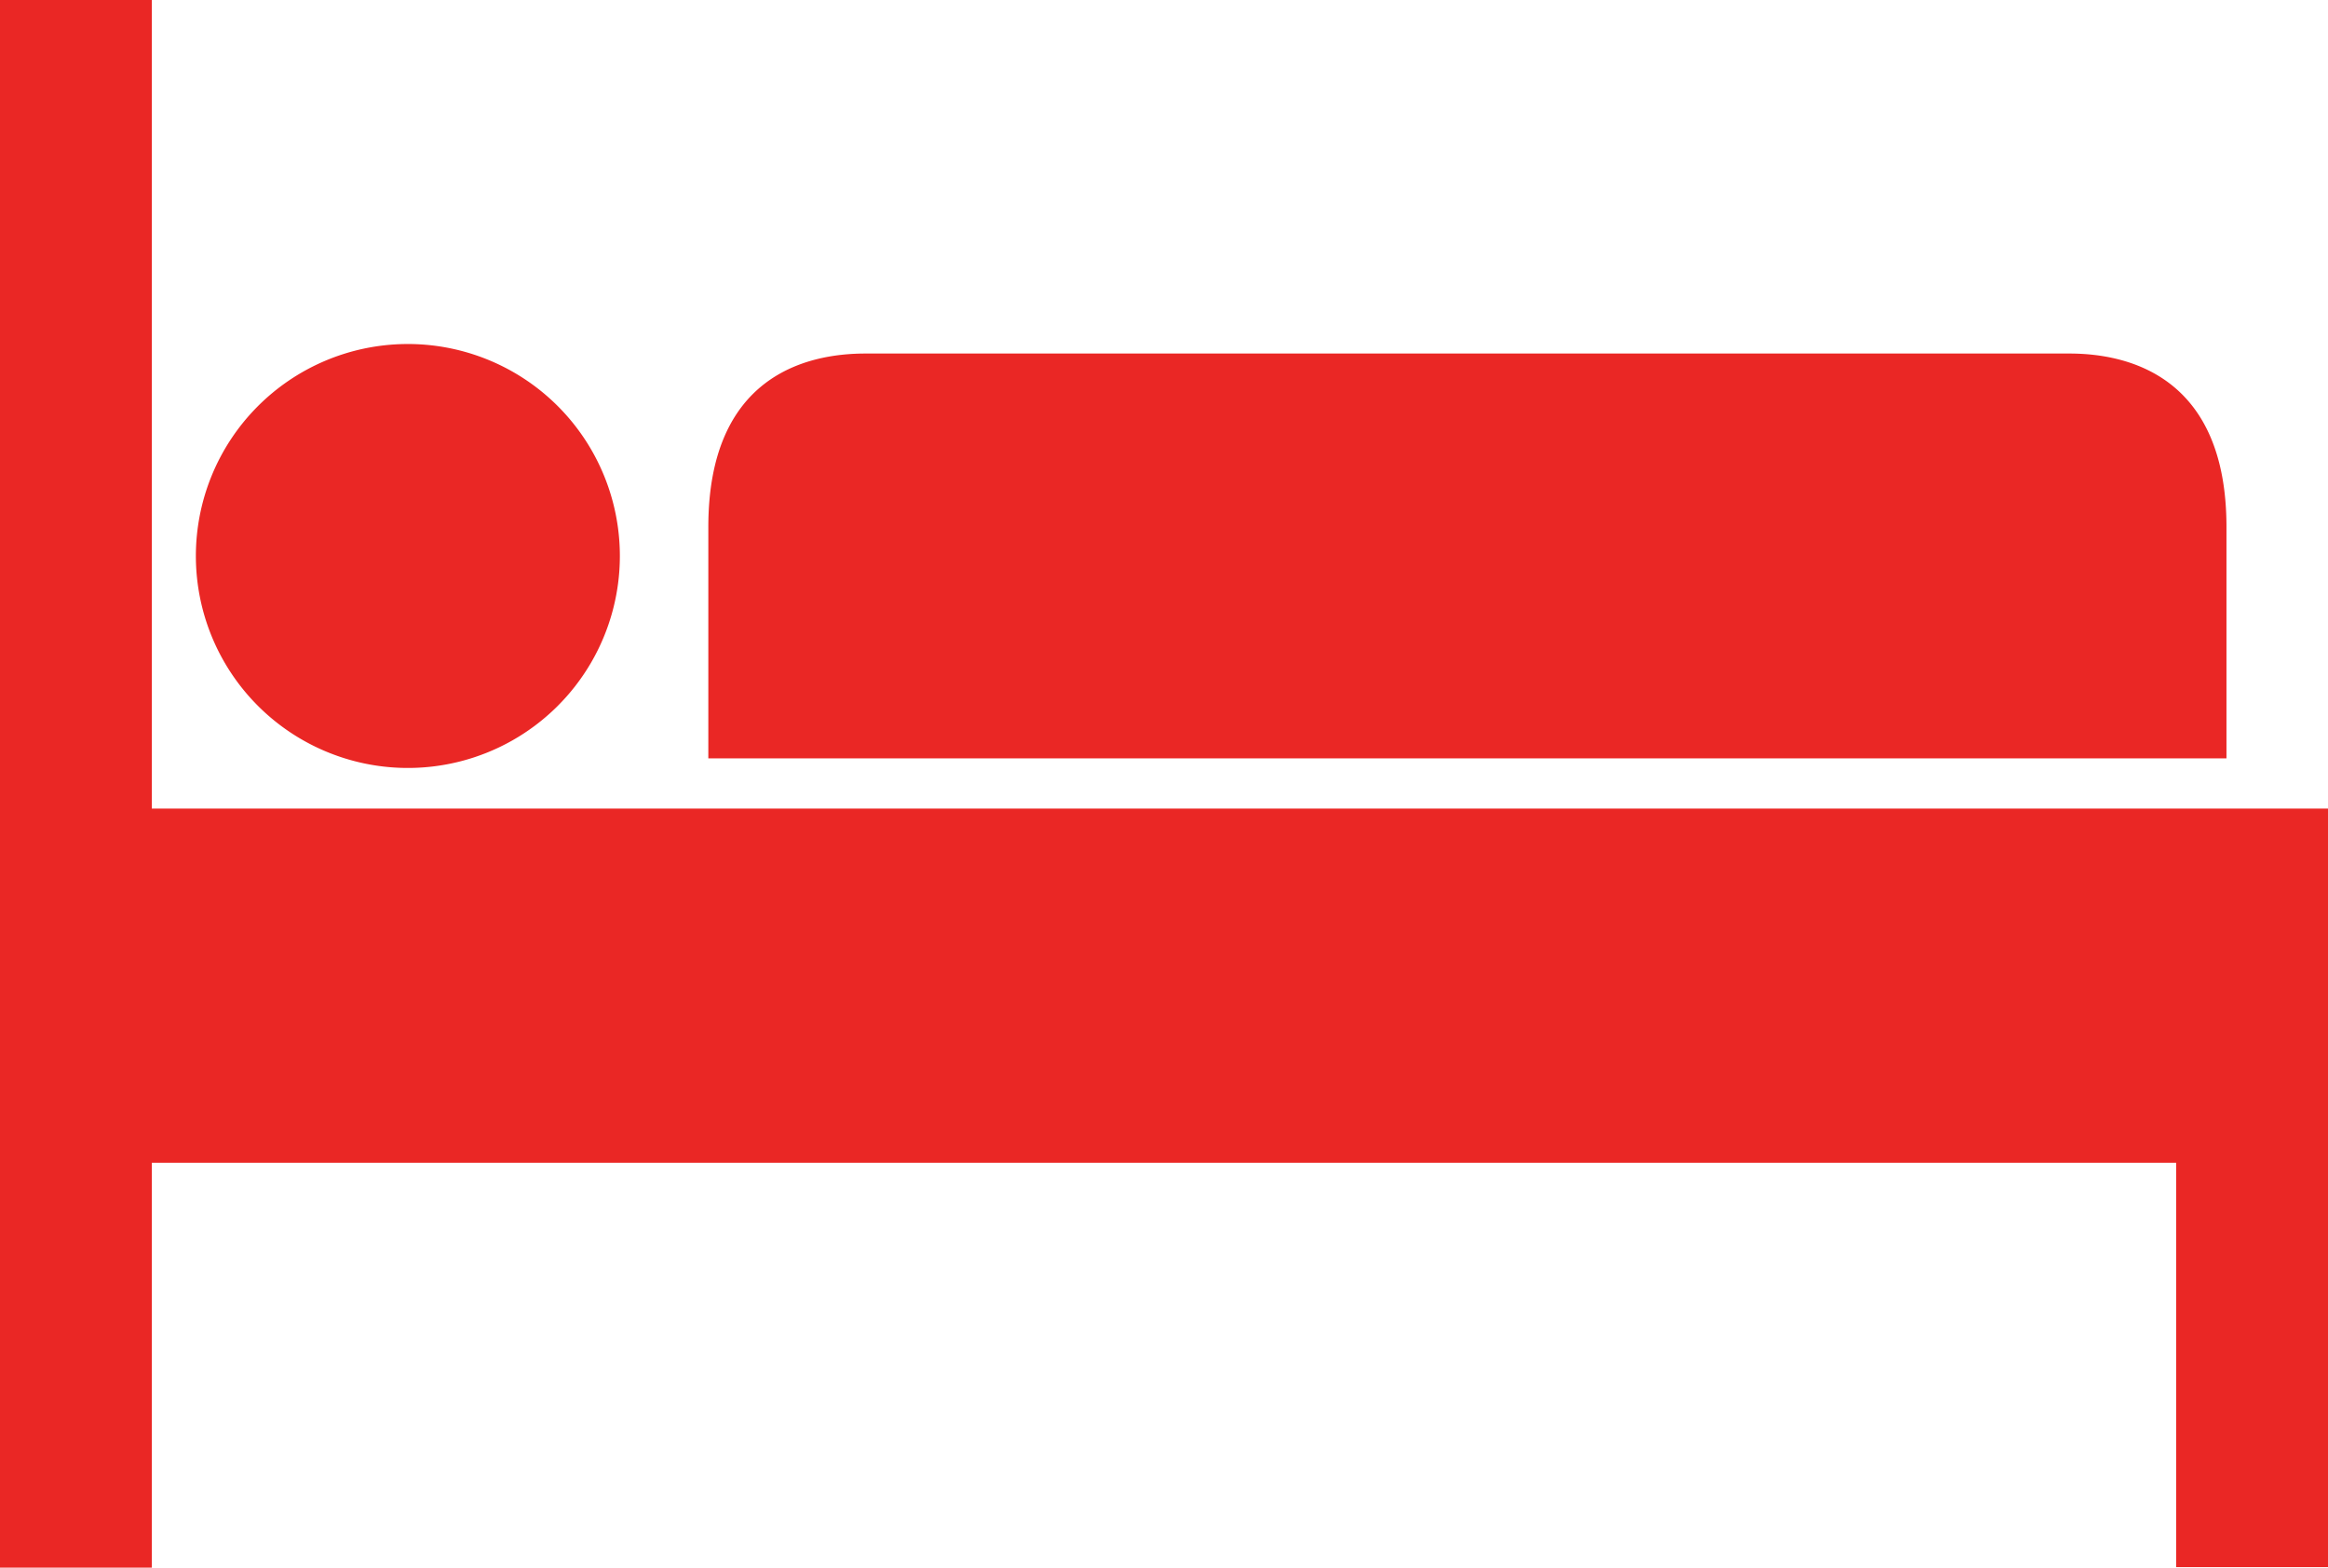 <svg xmlns="http://www.w3.org/2000/svg" width="49" height="33" viewBox="0 0 49 33"><path fill="#ea2725" d="M46.863 11.094v4.87H14.909v-4.87c0-3.182 2.067-3.652 3.305-3.652h25.344c1.238 0 3.305.479 3.305 3.652zM49 17.021v15.967h-3.196v-8.512H3.195v8.522H0v-33h3.195v17.023zM8.518 7.242a4.462 4.462 0 1 1 0 8.923 4.462 4.462 0 0 1 0-8.923z"/></svg>